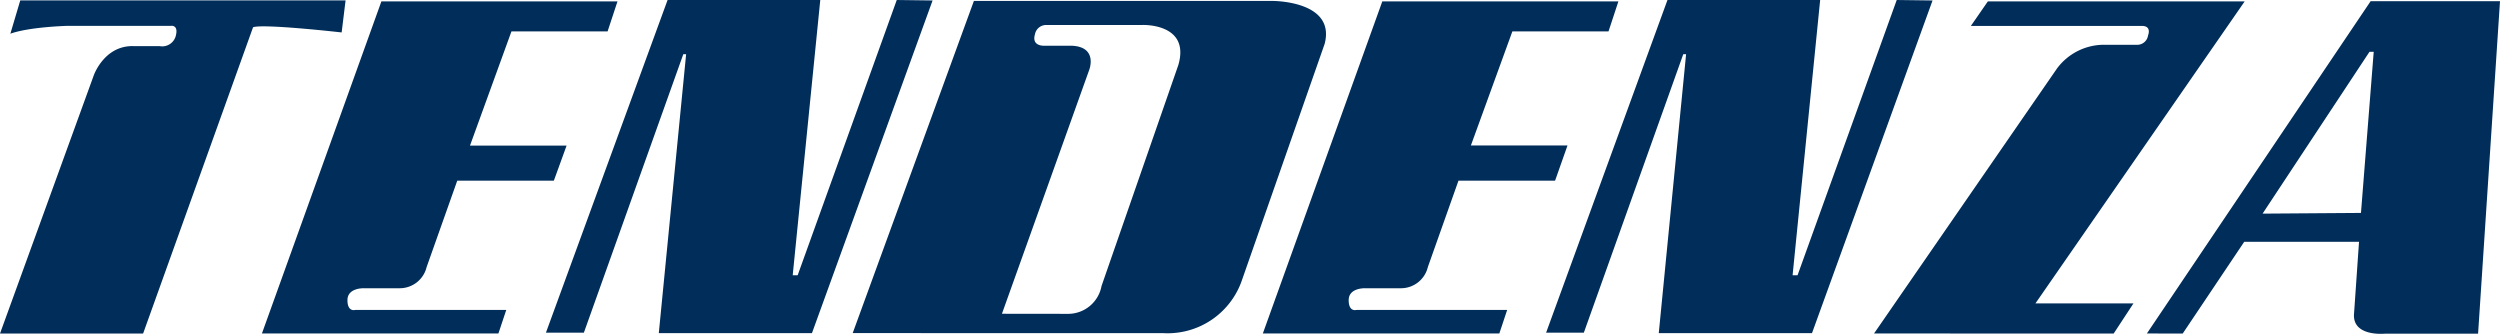 <svg xmlns="http://www.w3.org/2000/svg" viewBox="0 0 318.31 42.5"><defs><style>.cls-1{fill:#002d59;fill-rule:evenodd;}</style></defs><title>Element 1</title><g id="Ebene_2" data-name="Ebene 2"><g id="Ebene_1-2" data-name="Ebene 1"><path class="cls-1" d="M69.52,42.33,85,0h19.44l-3.51,35.05h.63L114.18,0l4.56.06L103.38,42.42H83.88L87.36,6.9H87L74.34,42.36l-4.83,0Zm-51.34.14H0L11.94,9.59s1.32-3.78,5-3.72h3.36a1.79,1.79,0,0,0,2.1-1.38c.33-1.38-.66-1.2-.66-1.2H8.64s-4.86.12-7.32,1L2.58.05H44L43.5,4.13S33.54,3,32.22,3.47l-14,39Zm90.39-.06L124,.12h38s8.1-.06,6.66,5.46l-10.5,30a10,10,0,0,1-10,6.84Zm19-2.46L138.69,8.88s1.14-2.94-2.28-3.06h-3.36s-1.74.16-1.28-1.44a1.46,1.46,0,0,1,1.46-1.2h12.24s6.12-.24,4.56,5.1l-9.78,28.14a4.33,4.33,0,0,1-4.2,3.54Zm69.3,2.37L212.31,0h19.44l-3.51,35.05h.63L241.5,0l4.56.06L230.71,42.42H211.2L214.68,6.9h-.36L201.66,42.36l-4.83,0Zm-36.08.14L176,.18h30.06L204.8,4H192.56l-5.28,14.52h12.3L198,23h-12.3l-3.9,11a3.52,3.52,0,0,1-3.42,2.7h-4.56s-2.09-.08-2.1,1.5,1,1.26,1,1.26H191.9l-1,3Zm-127.44,0L48.56.18H78.62L77.36,4H65.12L59.84,18.54h12.3L70.52,23H58.22l-3.9,11a3.52,3.52,0,0,1-3.42,2.7H46.34s-2.09-.08-2.1,1.5,1,1.26,1,1.26H64.46l-1,3Zm205.26,0L261.92,8.7a7.46,7.46,0,0,1,6-3H272a1.39,1.39,0,0,0,1.5-1.2s.51-1.2-.79-1.2H250.94L253.1.18h32.7L259.16,38.63h12.48l-2.52,3.84Zm34.74,0L301.84.15h16.47l-2.79,42.33H303.73s-4.31.47-4-2.61l.63-9.08H285.74l-7.83,11.68Zm27.26-15.37,1.62-20.49h-.54L288.08,27.2l12.51-.09Z"/></g></g></svg>